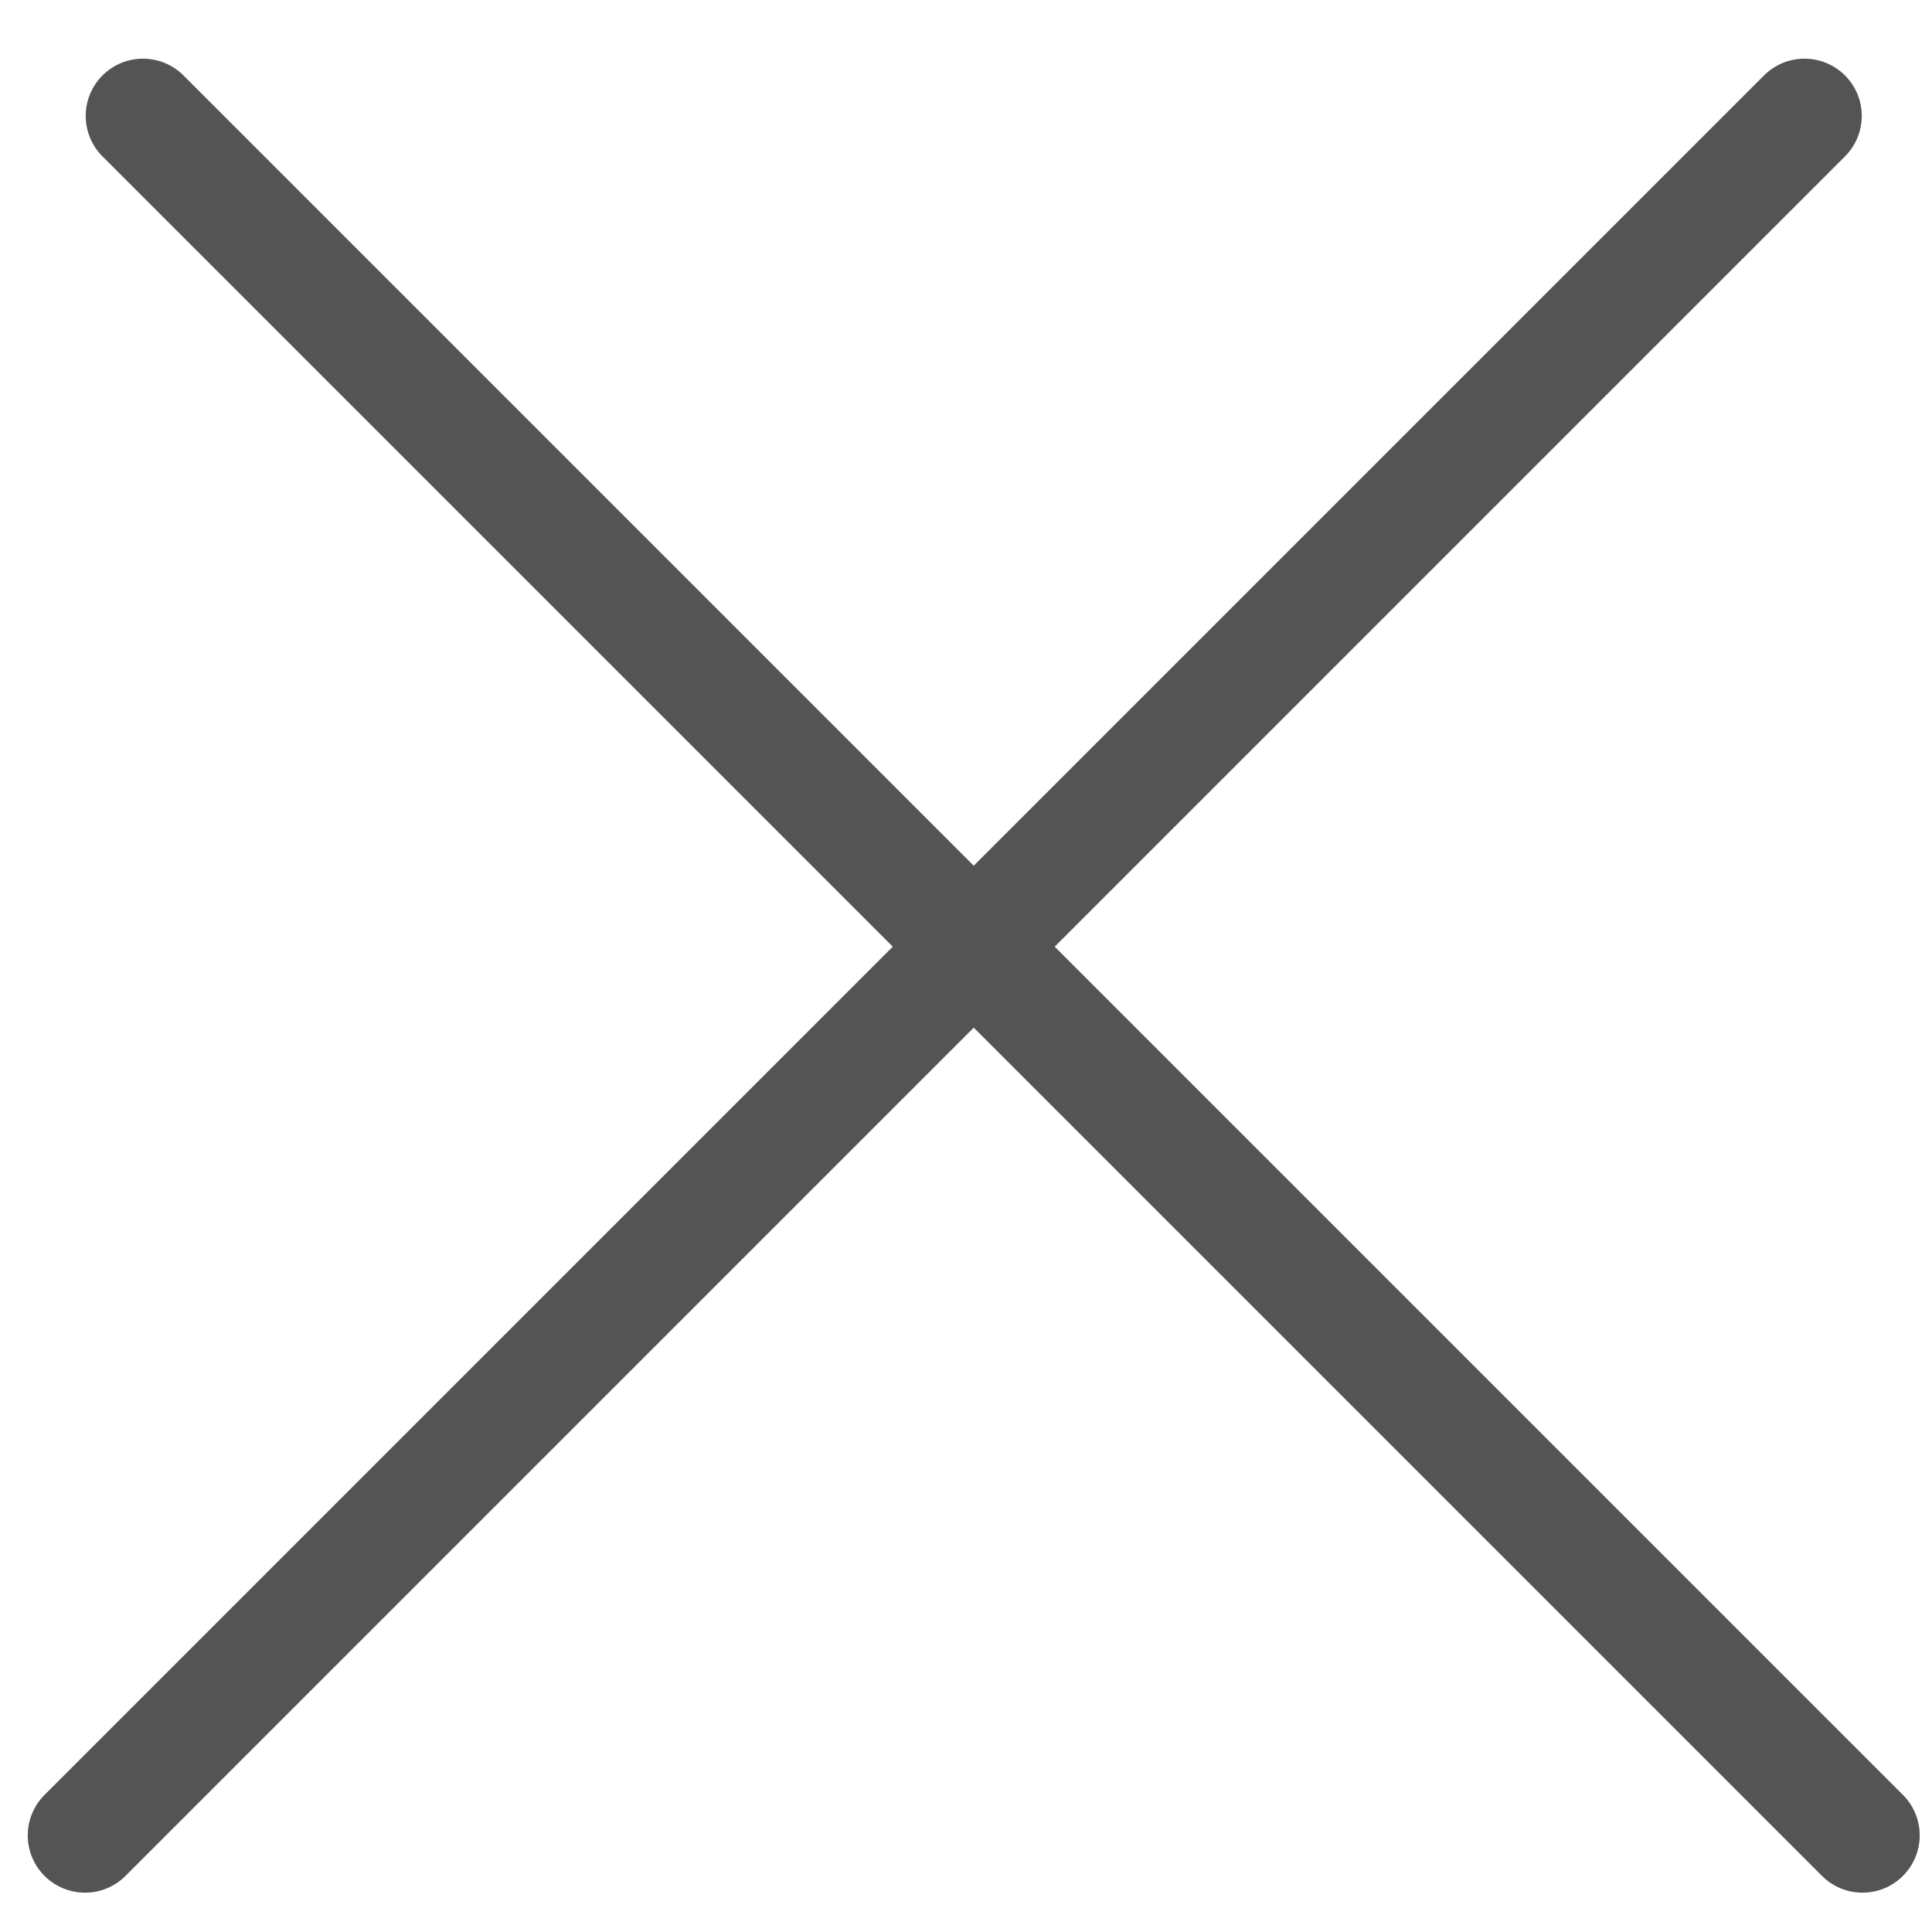 <?xml version="1.0" encoding="utf-8"?>
<!-- Generator: Adobe Illustrator 27.8.0, SVG Export Plug-In . SVG Version: 6.00 Build 0)  -->
<svg version="1.1" id="Ebene_1" xmlns="http://www.w3.org/2000/svg" xmlns:xlink="http://www.w3.org/1999/xlink" x="0px" y="0px"
	 width="50px" height="50px" viewBox="0 0 50 50" style="enable-background:new 0 0 50 50;" xml:space="preserve">
<style type="text/css">
	.st0{fill:none;stroke:#545454;stroke-width:2.964;stroke-linecap:round;stroke-linejoin:round;stroke-miterlimit:10;}
</style>
<line class="st0" x1="3.7" y1="3" x2="48.2" y2="47.5"/>
<line class="st0" x1="2.2" y1="47.5" x2="46.7" y2="3"/>
</svg>
